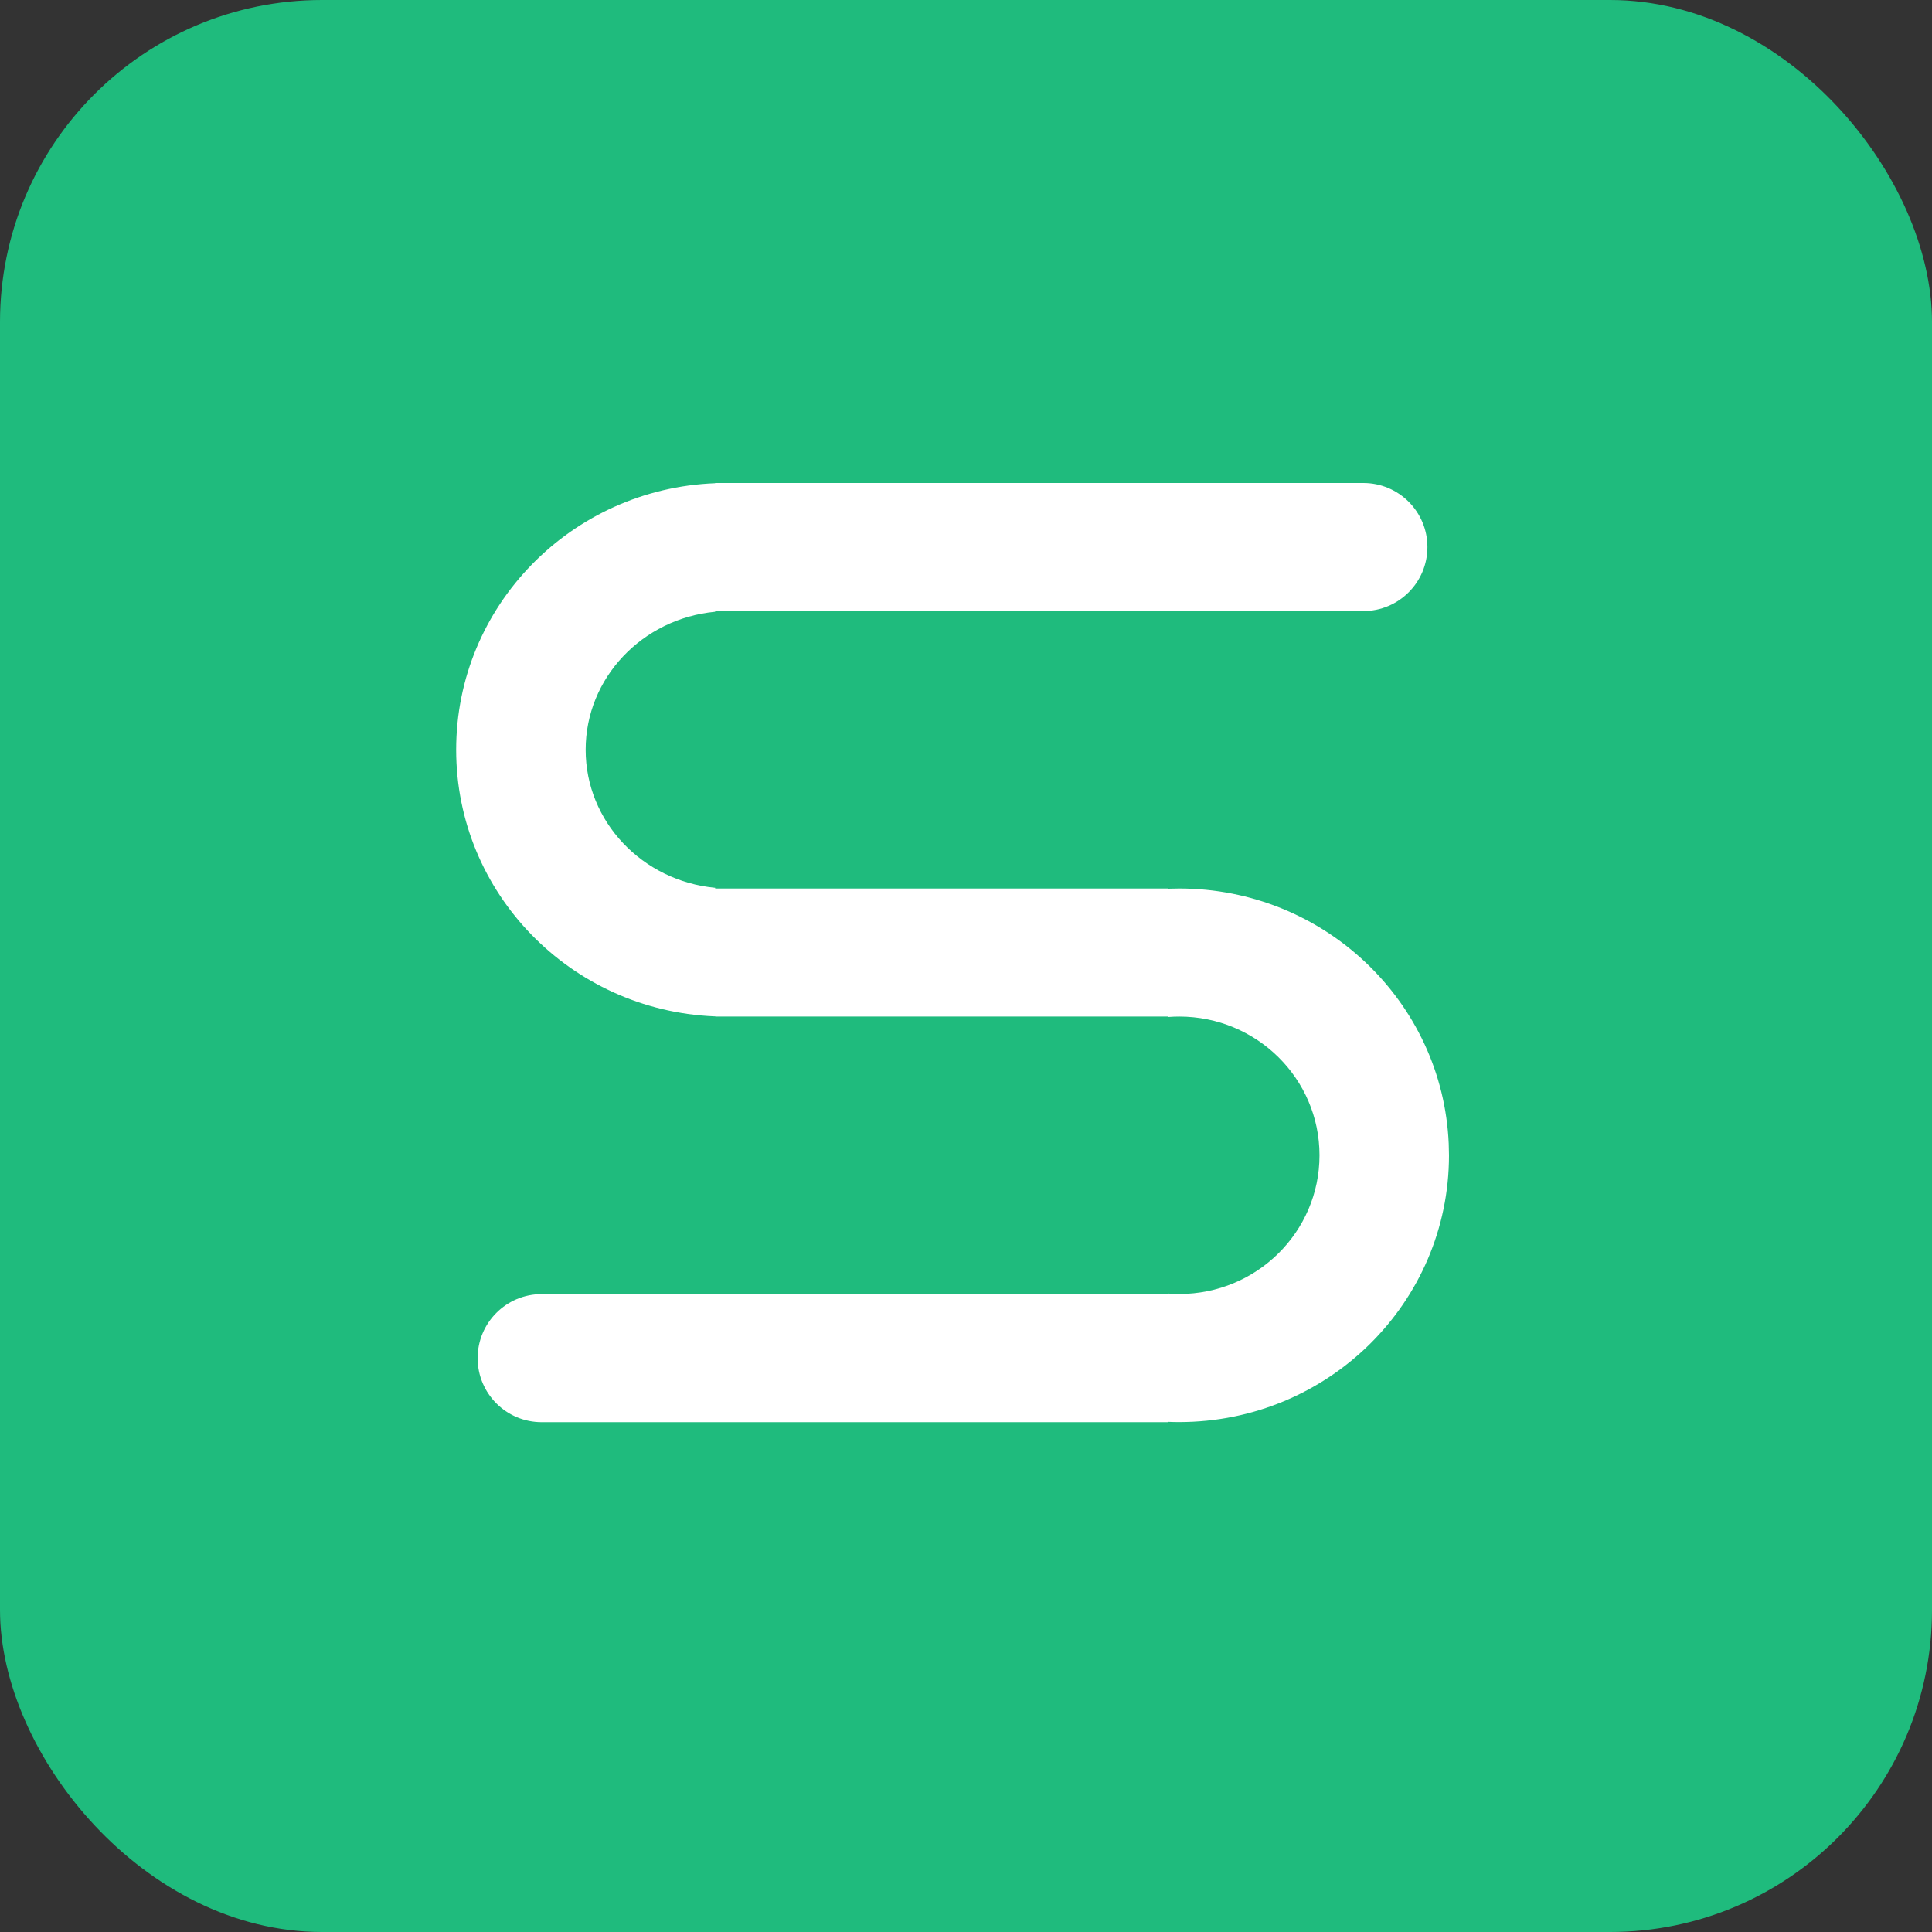 <svg xmlns="http://www.w3.org/2000/svg" width="36" height="36" viewBox="0 0 36 36"><rect x="0" y="0" width="36" height="36" fill="#333333" stroke="none"/><g fill="none" fill-rule="evenodd"><rect width="36" height="36" fill="#1FBB7D" rx="6"/><path fill="#FFF" d="M21.77,24.114 L21.77,26.5 L10.093,26.5 C9.434,26.5 8.9,25.966 8.9,25.307 C8.9,24.648 9.434,24.114 10.093,24.114 L21.77,24.114 Z M25.405,9 C26.064,9 26.598,9.534 26.598,10.193 C26.598,10.852 26.064,11.386 25.405,11.386 L13.326,11.386 L13.326,11.399 C11.971,11.527 10.913,12.63 10.913,13.971 C10.913,15.312 11.971,16.415 13.326,16.543 L13.326,16.556 L21.772,16.556 L21.771,16.56 L21.973,16.556 C24.676,16.556 26.881,18.666 26.995,21.311 L27,21.527 C27,24.273 24.749,26.498 21.973,26.498 C21.905,26.498 21.838,26.497 21.772,26.494 L21.771,24.104 C21.838,24.109 21.905,24.112 21.973,24.112 C23.417,24.112 24.587,22.955 24.587,21.527 C24.587,20.099 23.417,18.942 21.973,18.942 C21.905,18.942 21.838,18.945 21.771,18.95 L21.772,18.942 L13.326,18.942 L13.326,18.937 L13.309,18.938 C10.634,18.825 8.5,16.644 8.5,13.971 C8.5,11.292 10.643,9.108 13.326,9.004 L13.326,9 L25.405,9 Z"/></g></svg>